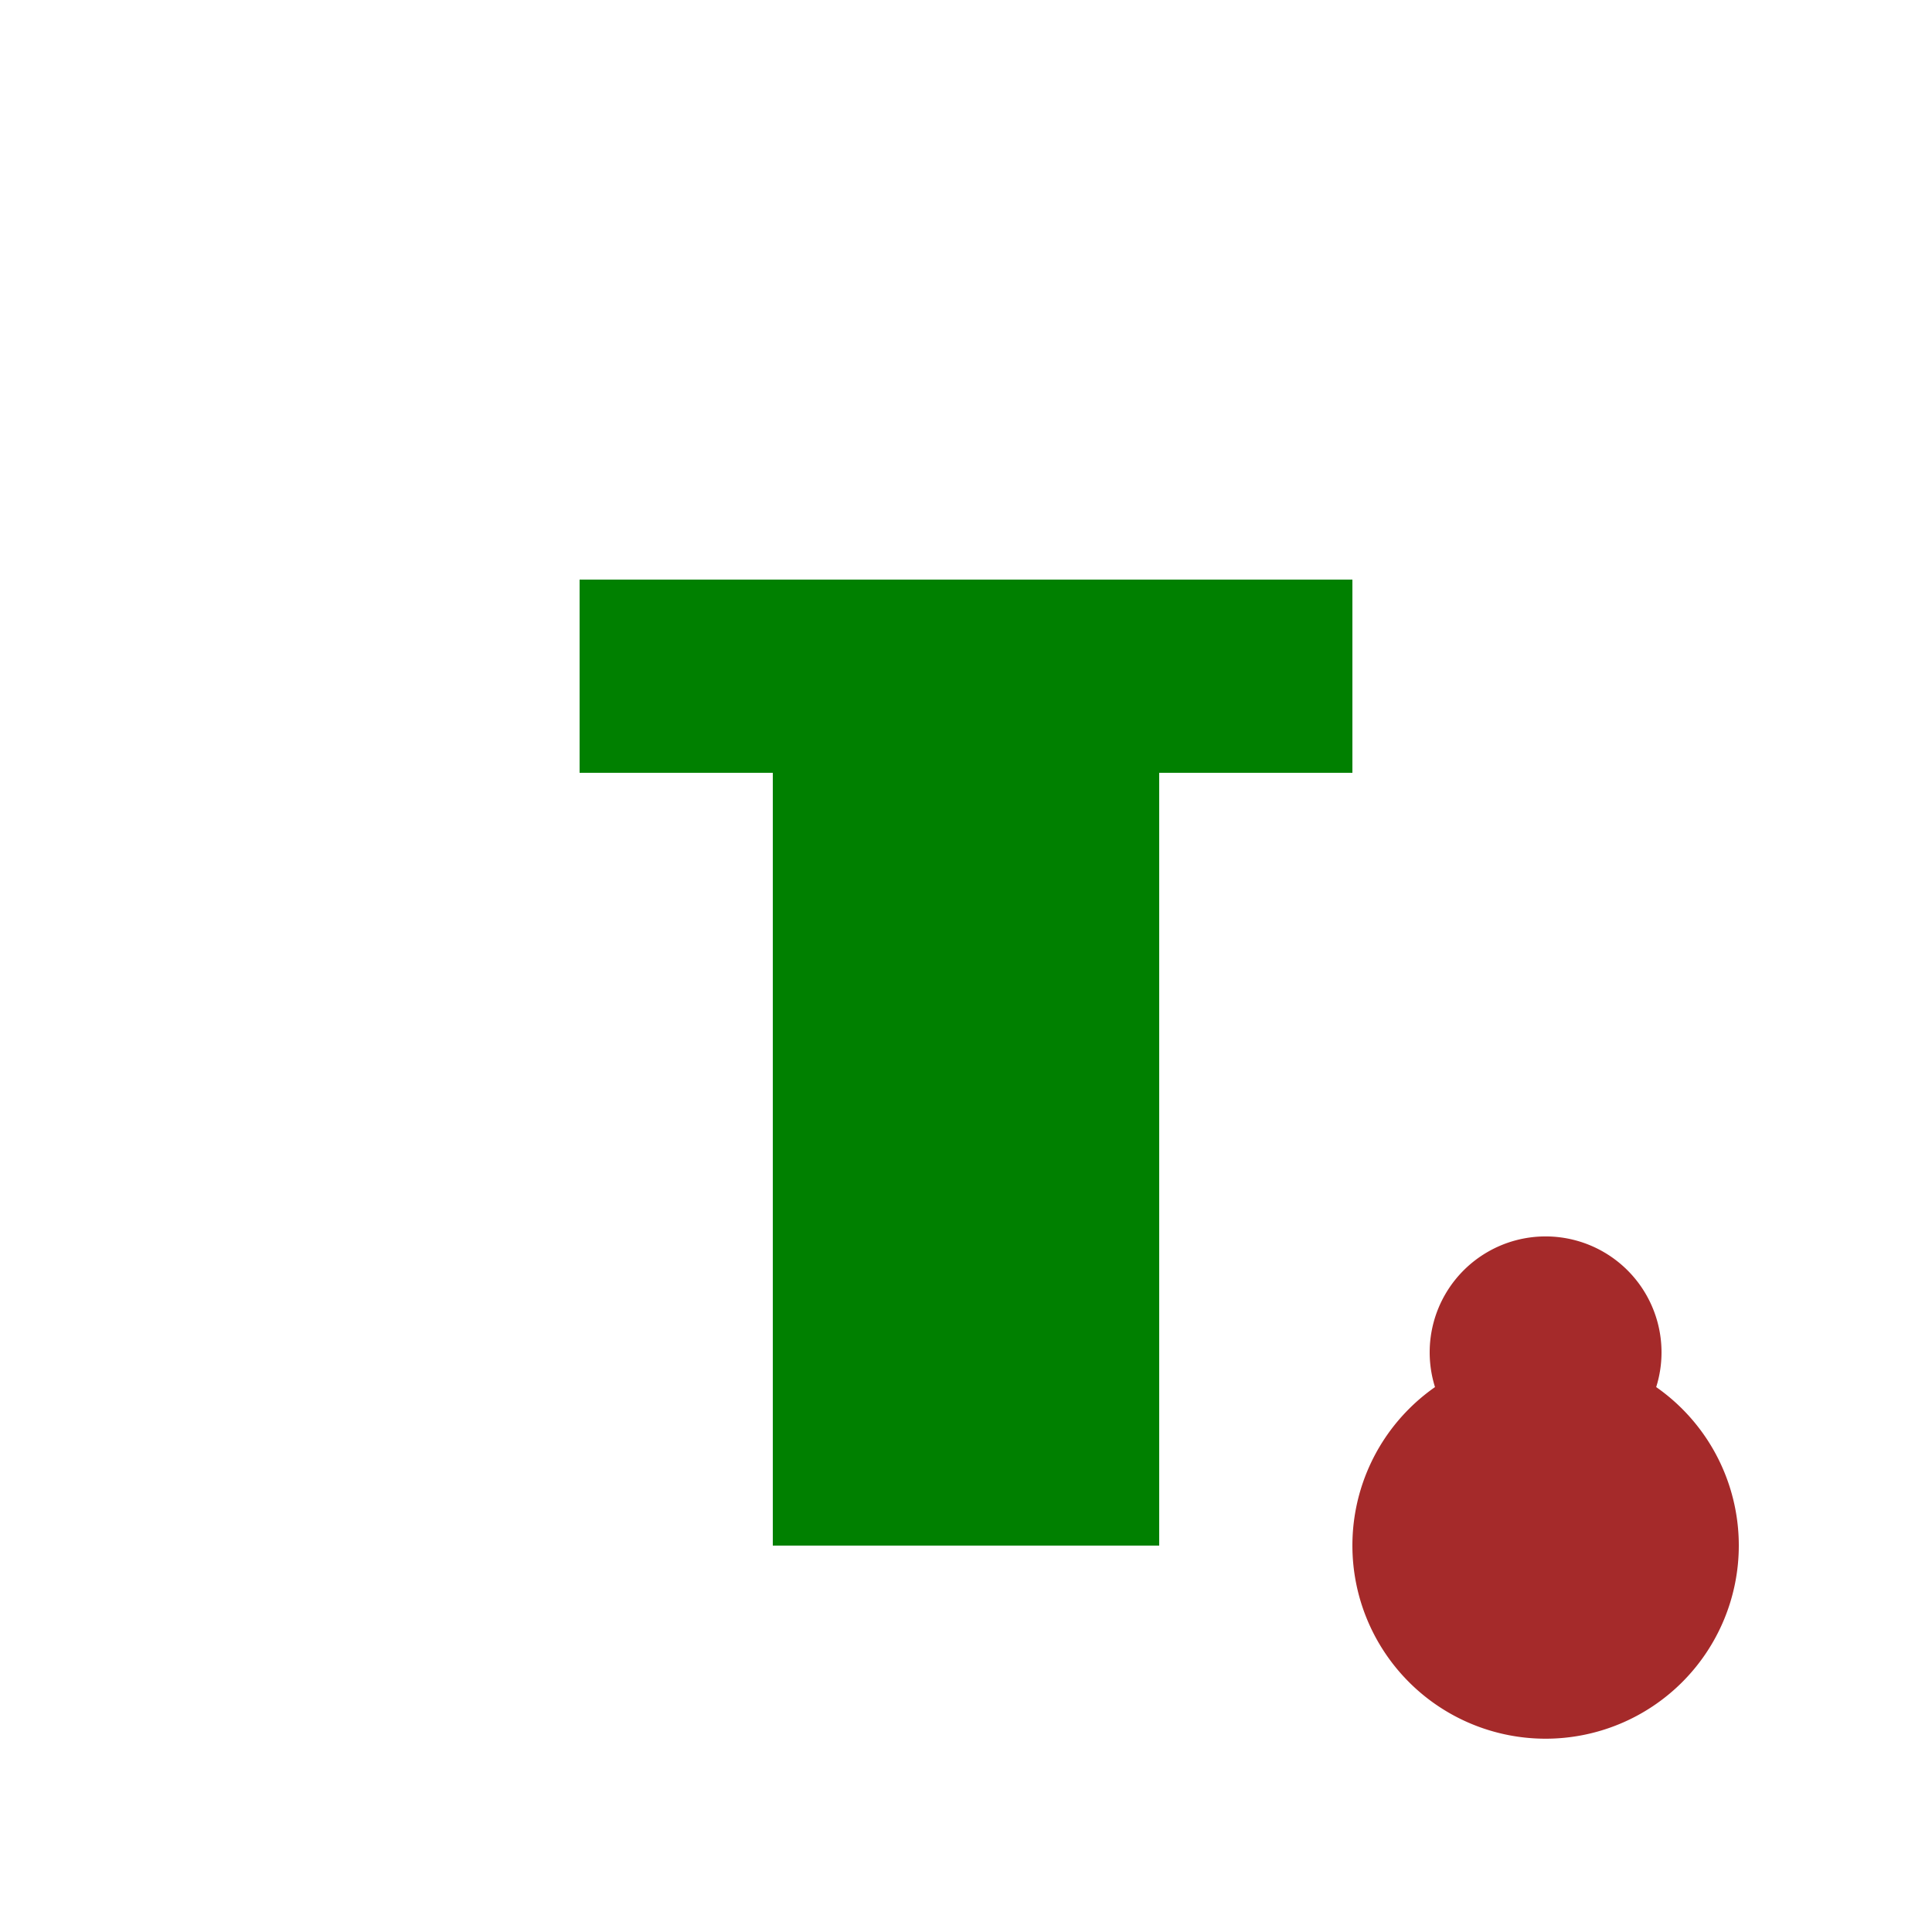 <!--

Generated by DrawGPT.
Free, open source, AI generated images in SVG, PNG, and HTML Canvas format.
https://drawgpt.ai

Created: 2024-02-05T19:50:04.322Z
Link: https://drawgpt.ai/prompt/161024/

-->
<svg xmlns="http://www.w3.org/2000/svg" xmlns:xlink="http://www.w3.org/1999/xlink" width="500" height="500"><defs/><g><rect fill="green" stroke="none" x="200" y="200" width="100" height="200"/><rect fill="green" stroke="none" x="150" y="150" width="200" height="50"/><path fill="brown" stroke="none" paint-order="stroke fill markers" d=" M 450 400 A 50 50 0 1 1 450 399.95"/><path fill="brown" stroke="none" paint-order="stroke fill markers" d=" M 430 350 A 30 30 0 1 1 430 349.97"/></g></svg>